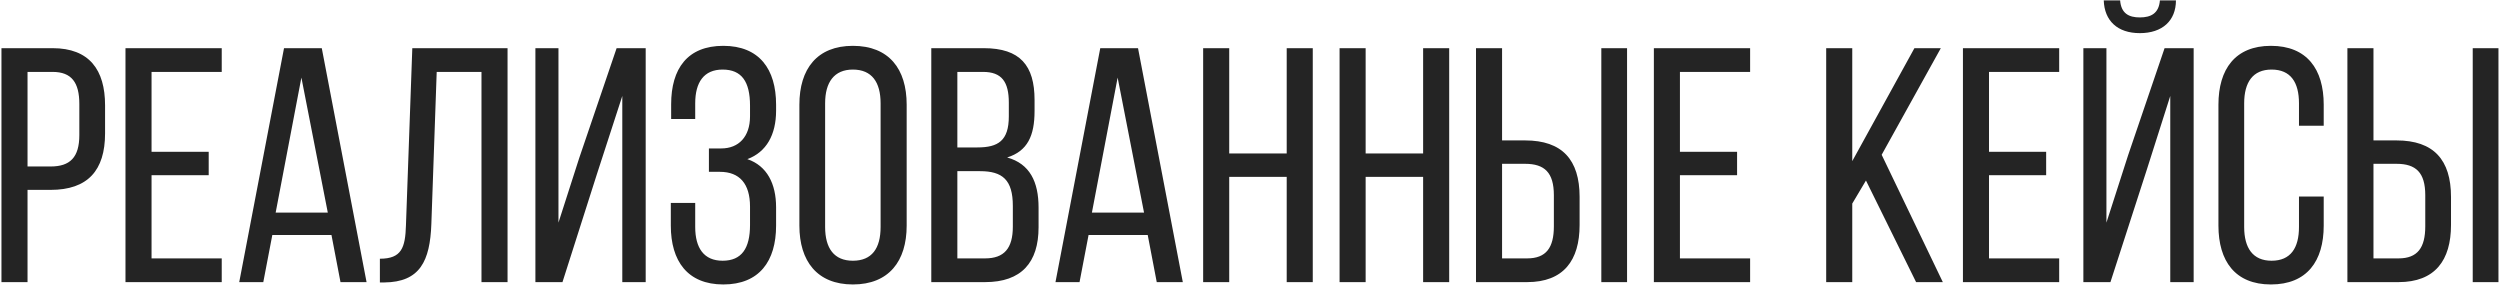<?xml version="1.0" encoding="UTF-8"?> <svg xmlns="http://www.w3.org/2000/svg" width="576" height="66" viewBox="0 0 576 66" fill="none"><path d="M0.337 11.1H12.118C20.588 11.1 24.207 16.105 24.207 24.267V30.735C24.207 39.282 20.203 43.748 11.656 43.748H6.343V65H0.337V11.1ZM6.343 38.358H11.656C16.122 38.358 18.278 36.279 18.278 31.12V23.959C18.278 19.031 16.507 16.567 12.118 16.567H6.343V38.358ZM34.917 34.97H48.084V40.36H34.917V59.533H51.087V65H28.912V11.1H51.087V16.567H34.917V34.97ZM76.371 54.143H62.742L60.663 65H55.119L65.437 11.1H74.138L84.456 65H78.45L76.371 54.143ZM69.441 17.876L63.512 48.984H75.524L69.441 17.876ZM110.934 16.567H100.616L99.384 51.602C99.076 60.149 96.766 65 88.527 65.077H87.526V59.61C92.531 59.61 93.378 57.069 93.532 51.91L94.995 11.1H116.94V65H110.934V16.567ZM143.377 22.111L137.525 40.129L129.594 65H123.357V11.1H128.67V51.294L133.444 36.433L142.068 11.1H148.767V65H143.377V22.111ZM166.645 10.561C174.961 10.561 178.811 15.951 178.811 24.113V25.499C178.811 31.043 176.578 35.047 172.189 36.664C176.732 38.204 178.811 42.362 178.811 47.752V51.987C178.811 60.149 174.961 65.539 166.645 65.539C158.406 65.539 154.556 60.149 154.556 51.987V46.751H160.177V52.295C160.177 57.146 162.179 60.072 166.491 60.072C170.88 60.072 172.805 57.223 172.805 51.833V47.598C172.805 42.362 170.418 39.59 165.875 39.59H163.334V34.2H166.183C170.187 34.2 172.805 31.505 172.805 26.808V24.344C172.805 18.8 170.88 16.028 166.491 16.028C162.179 16.028 160.177 18.954 160.177 23.805V27.424H154.633V24.036C154.633 15.797 158.406 10.561 166.645 10.561ZM184.179 51.987V24.113C184.179 15.874 188.26 10.561 196.499 10.561C204.815 10.561 208.896 15.874 208.896 24.113V51.987C208.896 60.149 204.815 65.539 196.499 65.539C188.26 65.539 184.179 60.149 184.179 51.987ZM190.108 23.805V52.295C190.108 57.223 192.187 60.072 196.499 60.072C200.888 60.072 202.89 57.223 202.89 52.295V23.805C202.89 18.954 200.888 16.028 196.499 16.028C192.187 16.028 190.108 18.954 190.108 23.805ZM214.569 11.1H226.658C235.051 11.1 238.362 15.104 238.362 23.035V25.576C238.362 31.274 236.745 34.816 232.048 36.279C237.284 37.742 239.286 41.9 239.286 47.829V52.372C239.286 60.457 235.359 65 226.966 65H214.569V11.1ZM220.575 33.969H225.195C229.969 33.969 232.433 32.429 232.433 26.808V23.651C232.433 18.877 230.816 16.567 226.504 16.567H220.575V33.969ZM220.575 59.533H226.966C231.355 59.533 233.357 57.223 233.357 52.218V47.444C233.357 41.438 230.97 39.436 225.811 39.436H220.575V59.533ZM264.434 54.143H250.805L248.726 65H243.182L253.5 11.1H262.201L272.519 65H266.513L264.434 54.143ZM257.504 17.876L251.575 48.984H263.587L257.504 17.876ZM296.456 40.745H283.212V65H277.206V11.1H283.212V35.355H296.456V11.1H302.462V65H296.456V40.745ZM327.888 40.745H314.644V65H308.638V11.1H314.644V35.355H327.888V11.1H333.894V65H327.888V40.745ZM346.076 32.352H351.389C359.936 32.352 363.94 36.818 363.94 45.365V51.833C363.94 59.995 360.244 65 351.851 65H340.07V11.1H346.076V32.352ZM368.945 11.1H374.874V65H368.945V11.1ZM346.076 59.533H351.851C356.24 59.533 358.011 57.069 358.011 52.141V44.98C358.011 39.744 355.855 37.742 351.389 37.742H346.076V59.533ZM387.057 34.97H400.224V40.36H387.057V59.533H403.227V65H381.051V11.1H403.227V16.567H387.057V34.97ZM441.467 65L429.917 41.592L426.76 46.905V65H420.754V11.1H426.76V37.126L441.082 11.1H447.165L433.536 35.663L447.627 65H441.467ZM458.267 34.97H471.434V40.36H458.267V59.533H474.437V65H452.261V11.1H474.437V16.567H458.267V34.97ZM497.641 0.089H501.337C501.337 4.786 498.18 7.635 493.021 7.635C487.862 7.635 484.859 4.786 484.705 0.089H488.478C488.709 3.092 490.48 4.016 493.021 4.016C495.562 4.016 497.41 3.092 497.641 0.089ZM500.028 22.111L494.638 39.051L486.245 65H480.008V11.1H485.321V51.294L490.326 35.74L498.719 11.1H505.418V65H500.028V22.111ZM523.217 10.561C531.533 10.561 535.383 15.951 535.383 24.113V28.964H529.685V23.805C529.685 18.954 527.76 16.028 523.371 16.028C519.059 16.028 517.057 18.954 517.057 23.805V52.295C517.057 57.146 519.059 60.072 523.371 60.072C527.76 60.072 529.685 57.146 529.685 52.295V45.288H535.383V51.987C535.383 60.149 531.533 65.539 523.217 65.539C514.978 65.539 511.128 60.149 511.128 51.987V24.113C511.128 15.951 514.978 10.561 523.217 10.561ZM546.847 32.352H552.16C560.707 32.352 564.711 36.818 564.711 45.365V51.833C564.711 59.995 561.015 65 552.622 65H540.841V11.1H546.847V32.352ZM569.716 11.1H575.645V65H569.716V11.1ZM546.847 59.533H552.622C557.011 59.533 558.782 57.069 558.782 52.141V44.98C558.782 39.744 556.626 37.742 552.16 37.742H546.847V59.533Z" fill="#242424"></path></svg> 